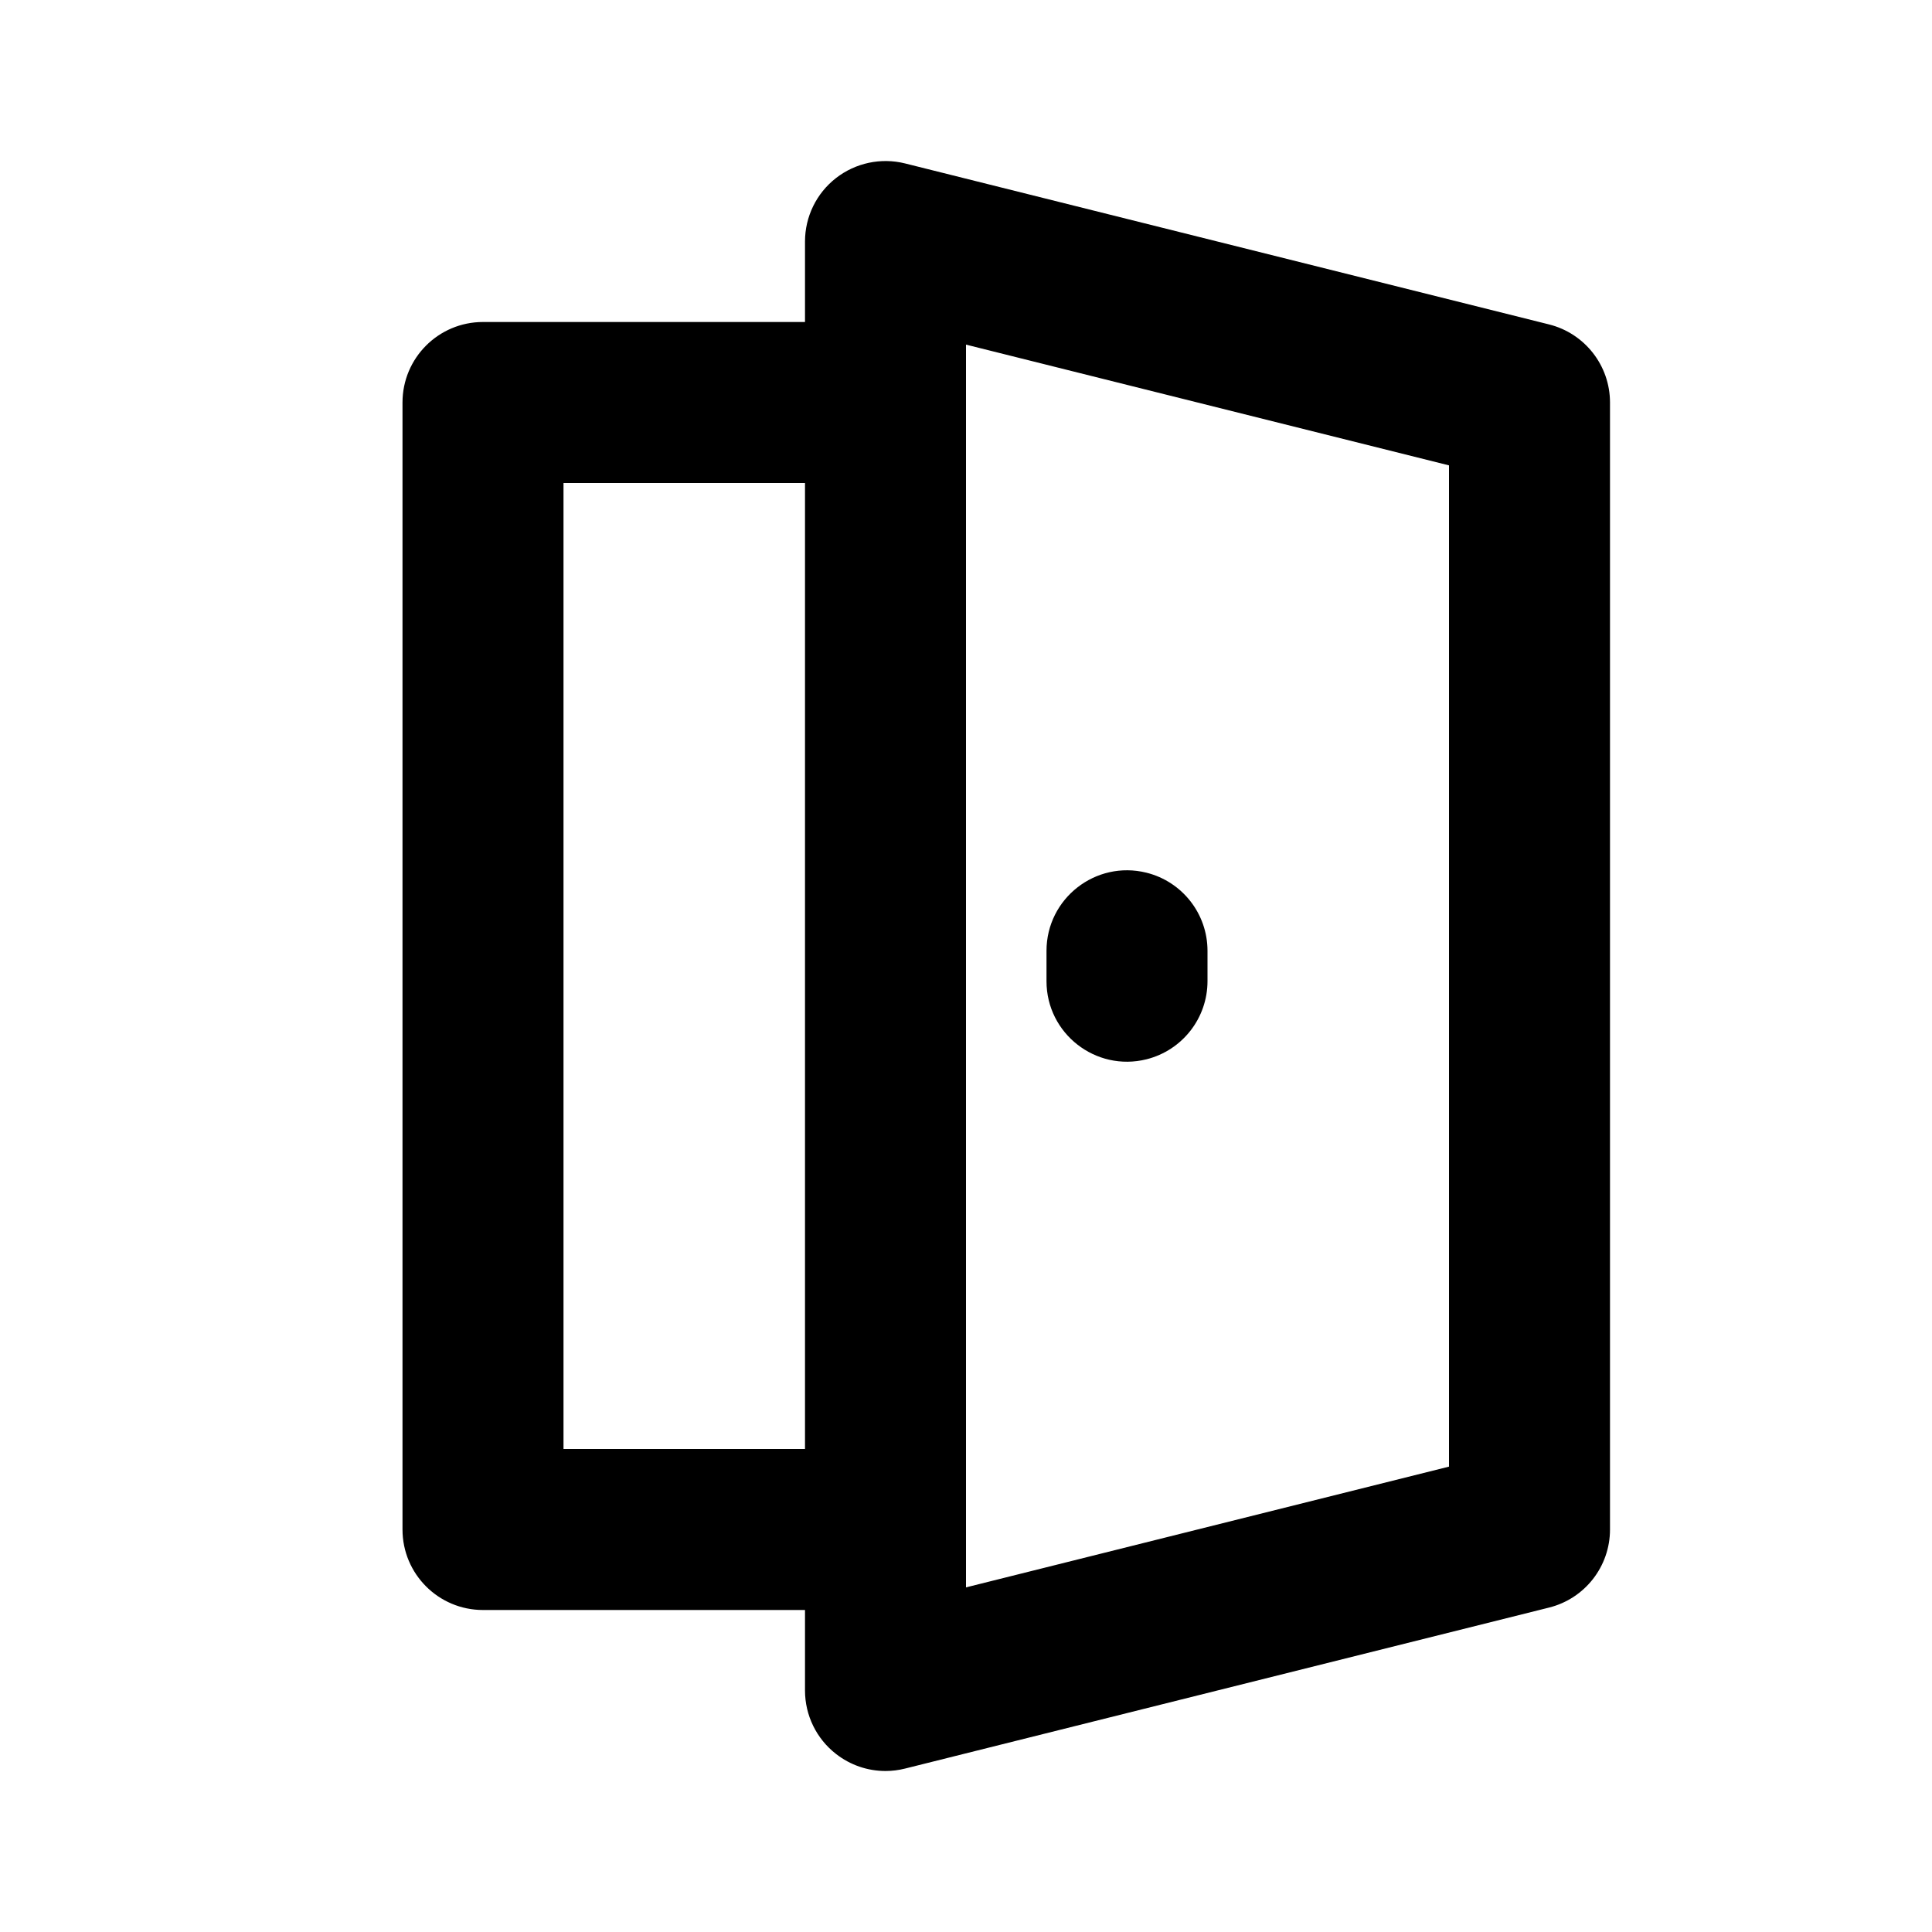 <svg xmlns="http://www.w3.org/2000/svg" width="24" height="24" viewBox="0 0 24 24"><path d="M10.385,21.788C10.563,21.927,10.779,22,11,22c0.081,0,0.162-0.01,0.242-0.03l8-2C19.688,19.859,20,19.459,20,19V5 c0-0.459-0.313-0.859-0.758-0.97l-8-2c-0.298-0.074-0.614-0.007-0.857,0.182S10,2.692,10,3v1H6C5.447,4,5,4.448,5,5v14 c0,0.552,0.447,1,1,1h4v1C10,21.308,10.142,21.599,10.385,21.788z M12,4.281l6,1.5v12.438l-6,1.5V19V5V4.281z M7,18V6h3v12H7z"/><path d="M14.242,13.159C14.688,13.047,15,12.647,15,12.188v-0.377c0-0.459-0.313-0.859-0.758-0.97 C13.611,10.684,13,11.161,13,11.812v0.377C13,12.839,13.611,13.316,14.242,13.159z"/></svg>